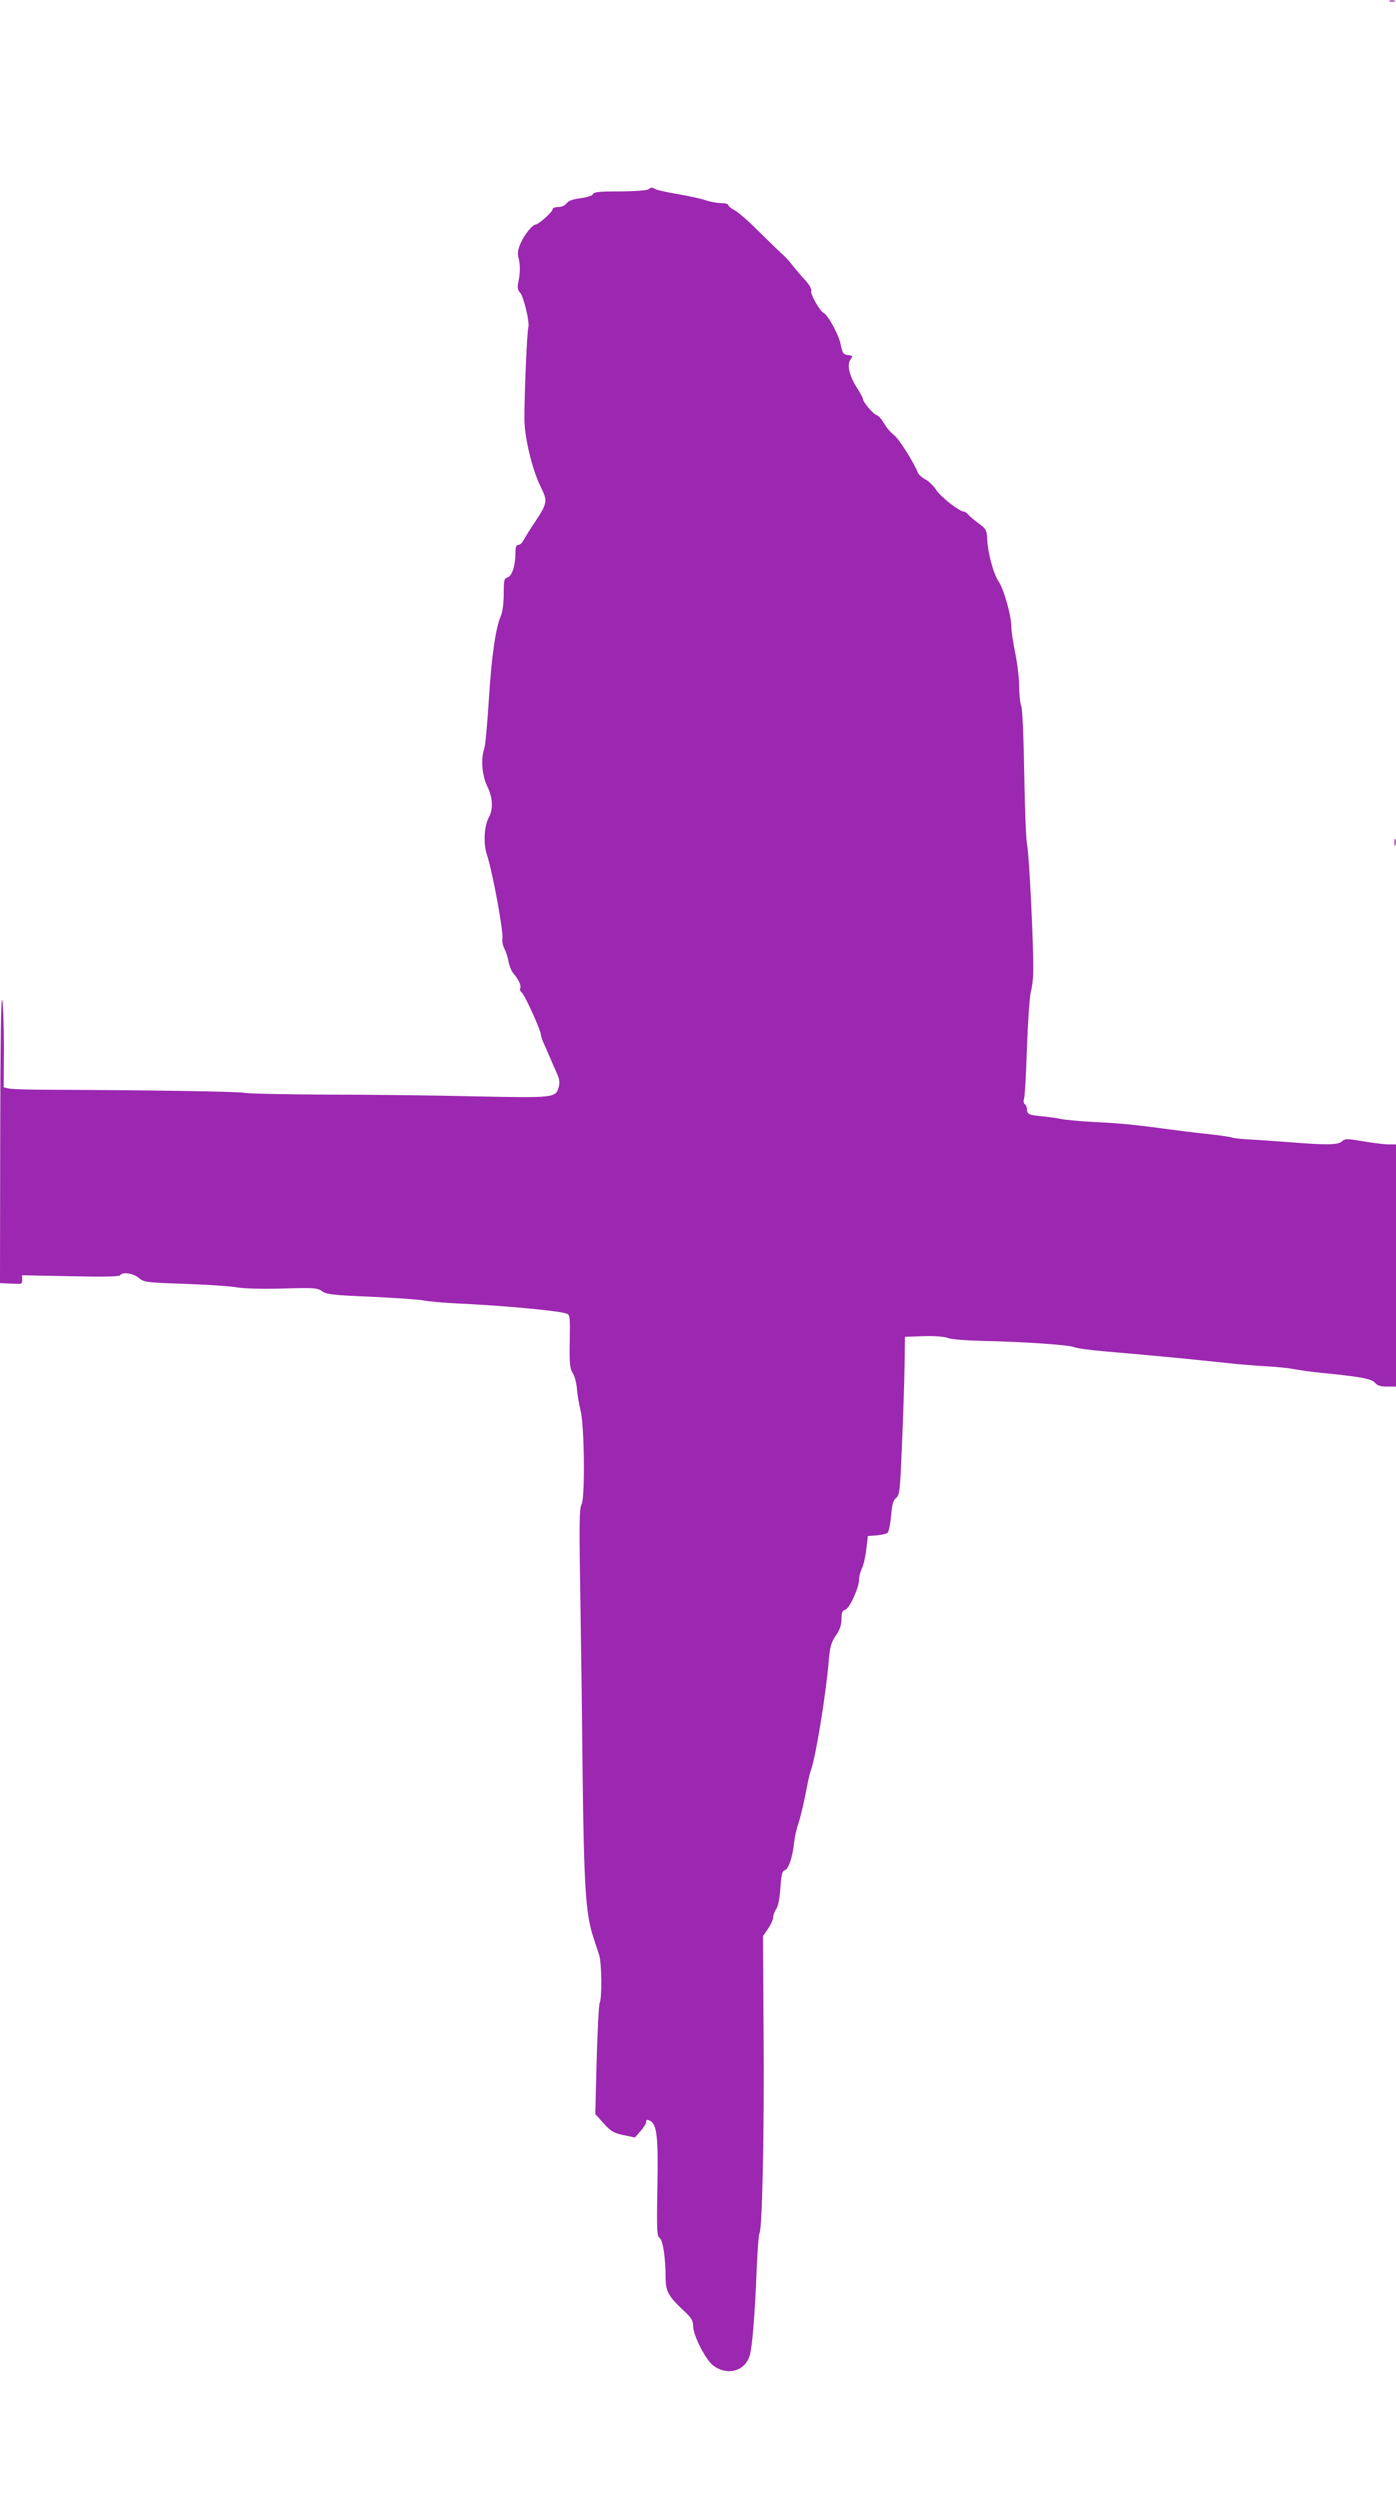 <?xml version="1.0" standalone="no"?>
<!DOCTYPE svg PUBLIC "-//W3C//DTD SVG 20010904//EN"
 "http://www.w3.org/TR/2001/REC-SVG-20010904/DTD/svg10.dtd">
<svg version="1.0" xmlns="http://www.w3.org/2000/svg"
 width="715pt" height="1280pt" viewBox="0 0 715 1280"
 preserveAspectRatio="xMidYMid meet">
<g transform="translate(0,1280) scale(0.1,-0.1)"
fill="#9c27b0" stroke="none">
<path d="M7118 12793 c6 -2 18 -2 25 0 6 3 1 5 -13 5 -14 0 -19 -2 -12 -5z"/>
<path d="M3320 11830 c-8 -5 -74 -10 -146 -10 -103 0 -133 -3 -137 -14 -3 -8
-29 -16 -63 -21 -40 -5 -63 -13 -72 -26 -8 -11 -25 -19 -43 -19 -16 0 -29 -5
-29 -12 0 -14 -73 -78 -87 -78 -16 0 -59 -54 -77 -97 -13 -28 -16 -51 -11 -70
10 -37 10 -79 0 -126 -6 -29 -4 -42 9 -56 19 -21 50 -155 42 -178 -7 -17 -21
-359 -20 -473 1 -93 40 -255 83 -342 37 -75 36 -83 -33 -187 -24 -36 -49 -76
-55 -88 -6 -13 -18 -23 -26 -23 -11 0 -15 -12 -15 -42 0 -64 -18 -119 -41
-125 -17 -5 -19 -15 -19 -84 0 -45 -6 -92 -14 -111 -28 -64 -48 -206 -62 -428
-8 -124 -18 -238 -24 -254 -18 -53 -11 -137 15 -191 29 -58 32 -117 9 -160
-25 -46 -29 -135 -10 -192 29 -88 87 -402 79 -432 -2 -10 2 -32 10 -48 9 -16
18 -47 22 -68 4 -22 15 -49 25 -60 26 -30 42 -64 34 -76 -3 -6 1 -16 9 -22 15
-12 97 -193 97 -214 0 -7 7 -29 17 -50 22 -51 53 -121 69 -158 9 -20 11 -40 6
-60 -16 -57 -21 -57 -427 -49 -203 5 -545 9 -760 9 -214 1 -405 5 -422 9 -29
7 -489 14 -1018 16 -93 0 -180 3 -193 7 l-23 5 1 207 c0 113 -4 222 -9 241 -6
22 -9 -242 -10 -707 l-1 -743 40 -2 c22 -1 48 -2 58 -2 11 -1 17 6 16 21 l-1
23 248 -5 c165 -4 250 -2 254 5 11 18 66 11 95 -13 27 -23 37 -24 236 -31 115
-4 235 -12 267 -18 35 -6 126 -9 235 -6 162 5 179 3 202 -14 22 -16 56 -20
250 -28 124 -6 245 -14 270 -19 25 -5 108 -13 185 -16 216 -10 498 -36 543
-50 22 -7 22 -10 20 -144 -2 -115 1 -140 16 -163 9 -14 19 -50 21 -80 2 -29
11 -80 19 -113 19 -73 23 -444 5 -477 -13 -23 -13 -101 -5 -588 3 -195 8 -551
10 -790 7 -584 16 -722 55 -840 10 -30 23 -71 30 -91 13 -42 15 -223 2 -247
-4 -9 -11 -141 -15 -292 l-7 -275 43 -48 c37 -41 51 -49 102 -60 l58 -12 29
33 c16 18 29 39 29 48 0 11 4 12 19 5 36 -20 43 -83 38 -345 -4 -215 -2 -248
11 -255 17 -10 31 -99 31 -207 1 -68 15 -93 94 -167 38 -35 47 -50 47 -77 0
-48 63 -172 102 -202 74 -56 166 -30 189 54 13 50 26 216 35 448 4 91 10 170
14 175 14 19 25 524 21 1020 l-3 501 26 38 c14 21 26 47 26 58 0 10 7 30 16
43 10 16 18 56 21 109 5 67 9 85 22 89 19 5 40 64 48 140 3 29 13 75 23 102 9
28 25 93 35 145 10 52 21 104 25 115 26 64 80 393 95 574 6 68 12 91 36 126
21 30 29 55 29 85 0 33 4 43 19 47 22 6 71 113 71 156 0 15 7 41 15 57 8 16
18 60 22 97 l8 68 45 3 c24 2 50 8 56 13 6 5 14 44 18 87 5 60 11 80 26 92 18
14 20 36 30 275 6 143 12 325 13 405 l2 145 94 3 c57 2 107 -2 125 -9 17 -7
93 -13 171 -15 208 -4 446 -20 476 -32 14 -6 86 -16 160 -22 298 -26 392 -35
629 -60 52 -6 140 -13 195 -16 55 -3 120 -10 145 -15 25 -5 88 -14 140 -19
195 -19 254 -30 272 -50 12 -15 29 -20 62 -20 l46 0 0 620 0 620 -38 0 c-21 0
-80 7 -130 16 -84 14 -93 14 -108 0 -18 -19 -82 -20 -264 -5 -69 5 -162 12
-208 14 -46 3 -87 7 -92 10 -4 3 -48 9 -97 15 -48 5 -142 16 -208 25 -187 25
-260 33 -405 40 -74 4 -151 11 -170 16 -19 4 -61 10 -92 13 -67 6 -78 10 -78
36 0 10 -5 22 -11 26 -6 3 -8 16 -4 28 4 11 11 131 15 266 5 135 14 262 20
283 6 21 12 66 12 100 3 121 -21 603 -31 648 -6 25 -12 189 -15 365 -3 191 -9
330 -15 347 -6 16 -11 61 -11 102 0 40 -9 117 -20 170 -11 53 -20 114 -20 135
0 56 -37 190 -65 232 -28 42 -56 149 -59 220 -2 43 -6 50 -41 76 -22 16 -46
36 -54 45 -7 9 -18 17 -23 17 -23 0 -118 74 -142 110 -14 22 -40 47 -56 55
-17 9 -34 24 -38 33 -24 59 -99 177 -124 195 -16 12 -39 39 -50 59 -12 21 -29
40 -39 43 -18 6 -69 67 -69 82 0 5 -14 31 -32 59 -38 60 -51 116 -32 143 13
18 12 20 -13 23 -24 3 -28 9 -38 58 -10 48 -65 148 -87 158 -19 9 -68 96 -63
111 3 11 -9 33 -36 62 -22 24 -50 57 -62 73 -12 16 -37 43 -56 60 -19 17 -73
70 -121 117 -47 48 -101 94 -118 103 -18 9 -32 21 -32 26 0 6 -17 10 -37 10
-21 0 -57 7 -81 15 -23 8 -86 22 -140 31 -53 9 -105 20 -114 25 -21 11 -20 11
-38 -1z"/>
<path d="M7142 8485 c0 -16 2 -22 5 -12 2 9 2 23 0 30 -3 6 -5 -1 -5 -18z"/>
</g>
</svg>

